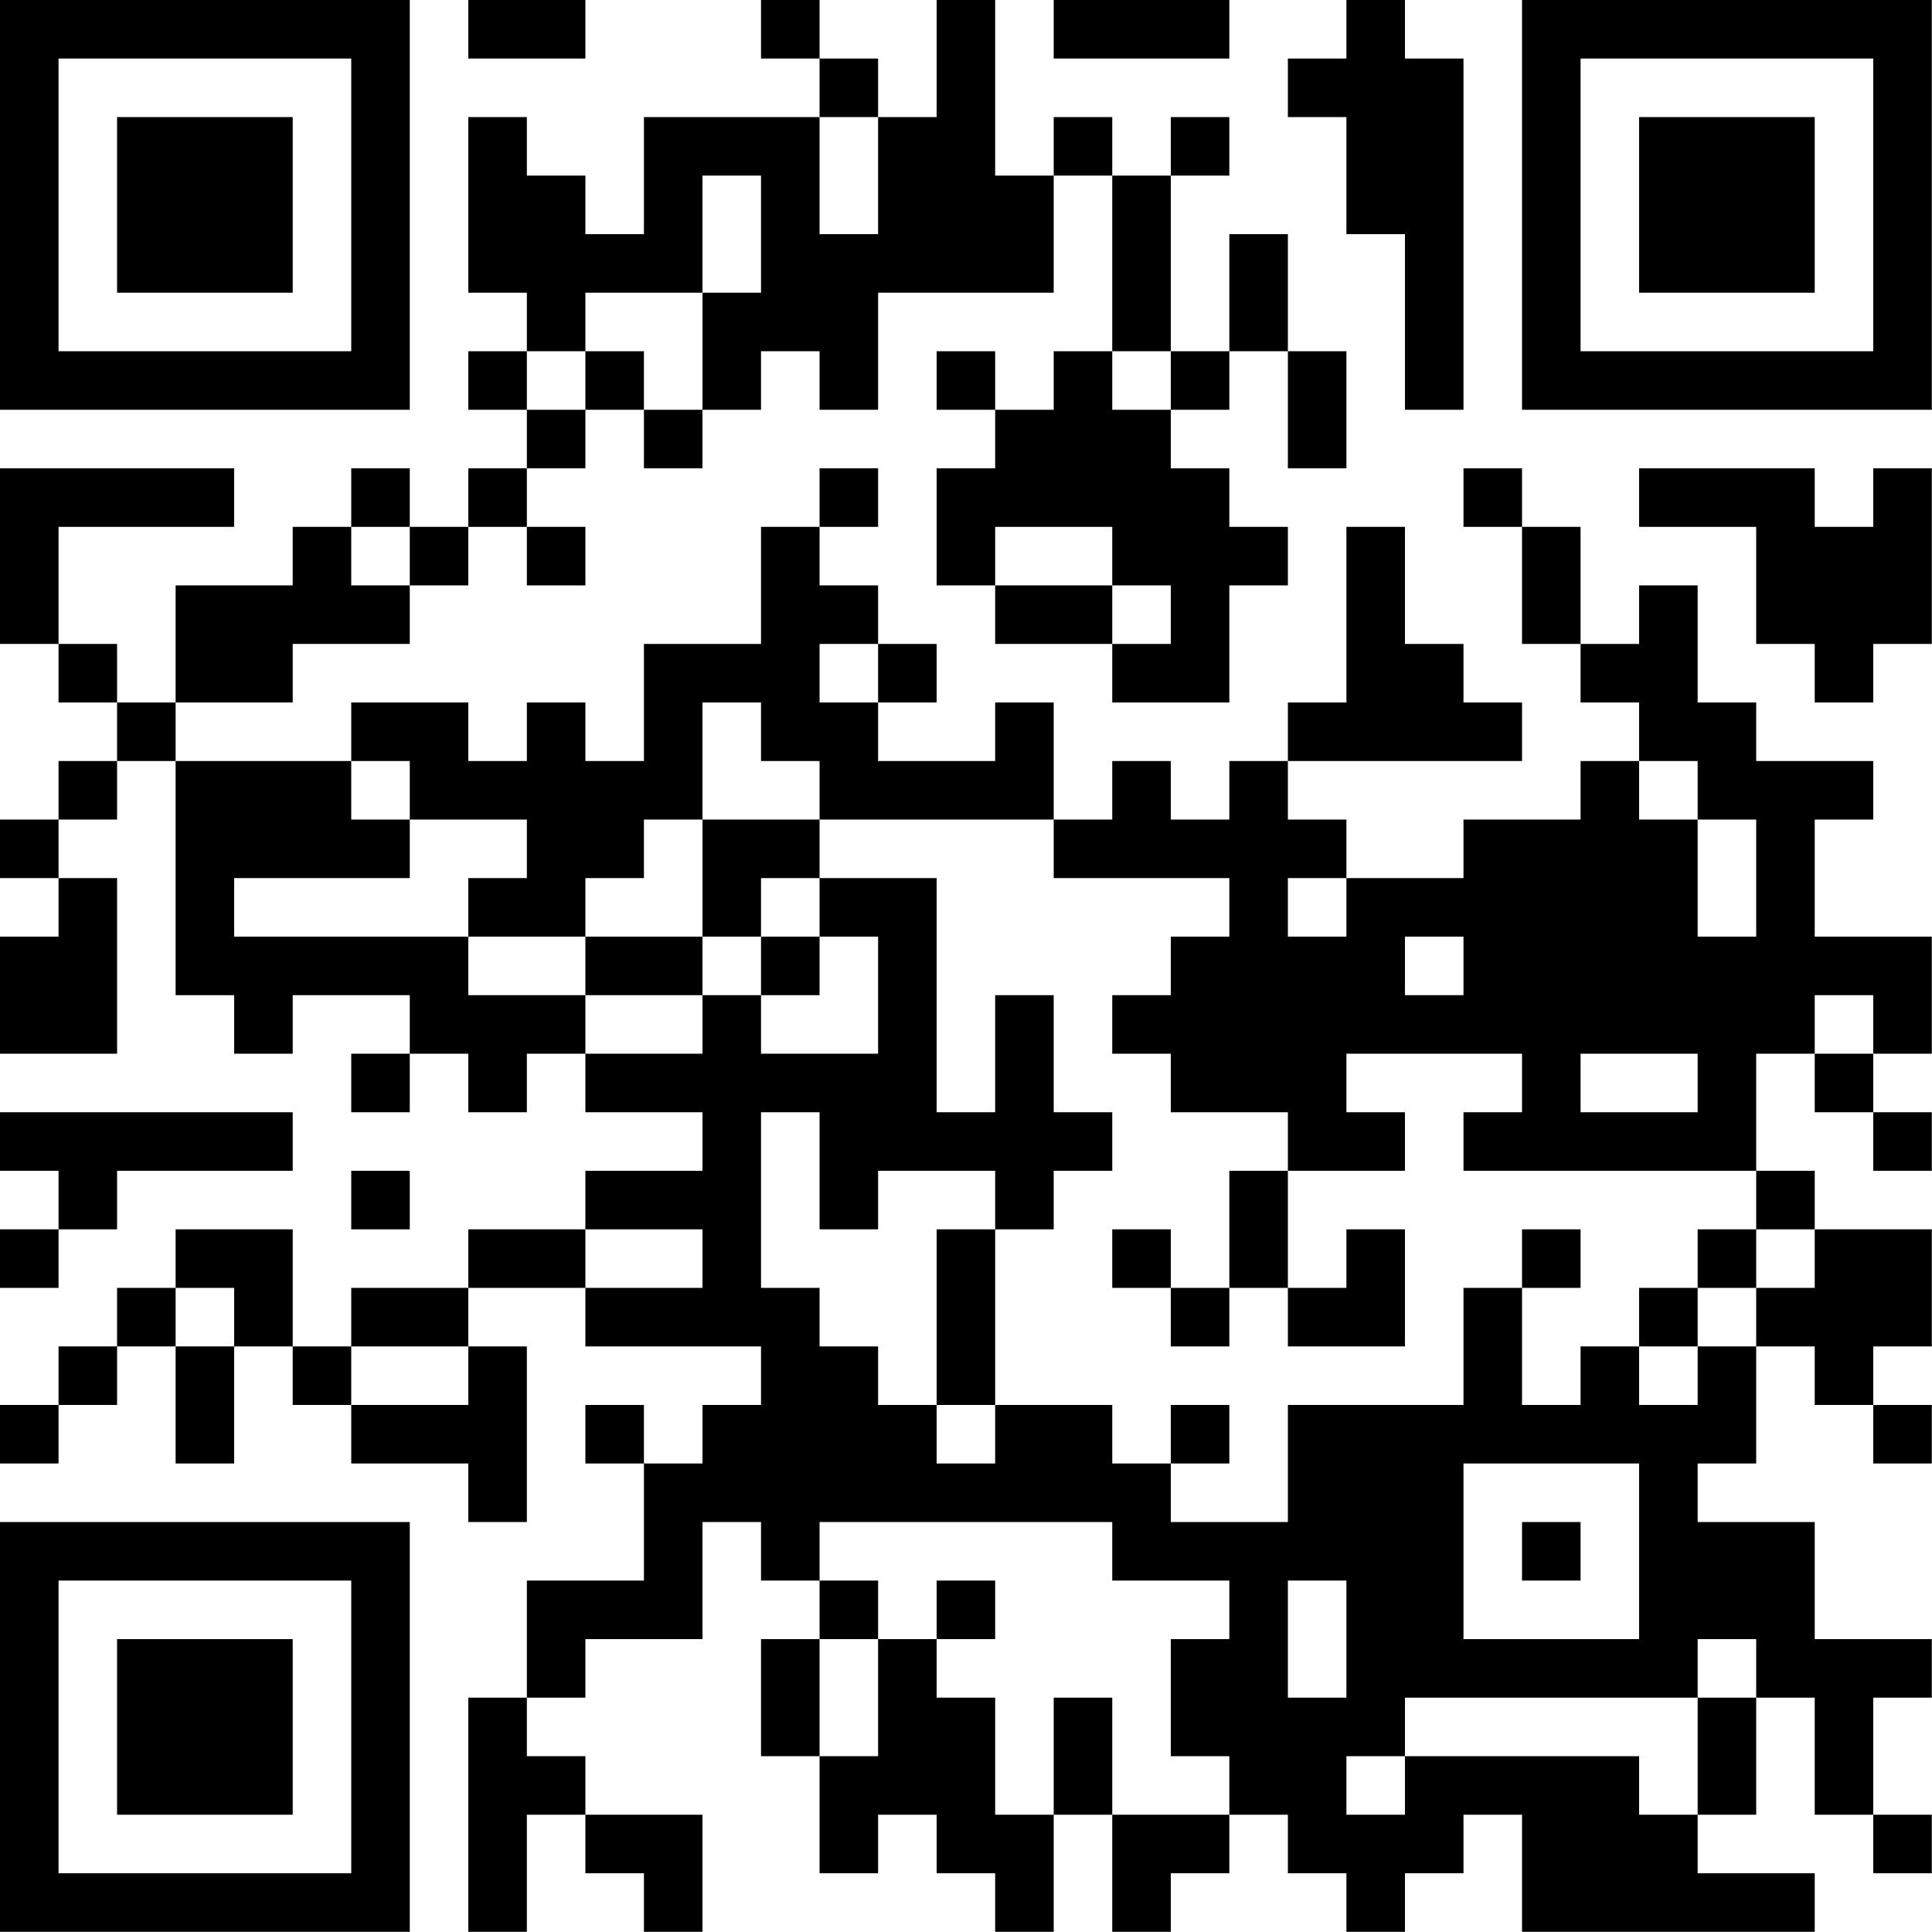 <?xml version="1.0" encoding="UTF-8"?>
<svg xmlns="http://www.w3.org/2000/svg" version="1.1" width="100" height="100" viewBox="0 0 100 100"><rect x="0" y="0" width="100" height="100" fill="#ffffff"/><g transform="scale(3.03)"><g transform="translate(0,0)"><path fill-rule="evenodd" d="M8 0L8 1L10 1L10 0ZM13 0L13 1L14 1L14 2L11 2L11 4L10 4L10 3L9 3L9 2L8 2L8 5L9 5L9 6L8 6L8 7L9 7L9 8L8 8L8 9L7 9L7 8L6 8L6 9L5 9L5 10L3 10L3 12L2 12L2 11L1 11L1 9L4 9L4 8L0 8L0 11L1 11L1 12L2 12L2 13L1 13L1 14L0 14L0 15L1 15L1 16L0 16L0 18L2 18L2 15L1 15L1 14L2 14L2 13L3 13L3 17L4 17L4 18L5 18L5 17L7 17L7 18L6 18L6 19L7 19L7 18L8 18L8 19L9 19L9 18L10 18L10 19L12 19L12 20L10 20L10 21L8 21L8 22L6 22L6 23L5 23L5 21L3 21L3 22L2 22L2 23L1 23L1 24L0 24L0 25L1 25L1 24L2 24L2 23L3 23L3 25L4 25L4 23L5 23L5 24L6 24L6 25L8 25L8 26L9 26L9 23L8 23L8 22L10 22L10 23L13 23L13 24L12 24L12 25L11 25L11 24L10 24L10 25L11 25L11 27L9 27L9 29L8 29L8 33L9 33L9 31L10 31L10 32L11 32L11 33L12 33L12 31L10 31L10 30L9 30L9 29L10 29L10 28L12 28L12 26L13 26L13 27L14 27L14 28L13 28L13 30L14 30L14 32L15 32L15 31L16 31L16 32L17 32L17 33L18 33L18 31L19 31L19 33L20 33L20 32L21 32L21 31L22 31L22 32L23 32L23 33L24 33L24 32L25 32L25 31L26 31L26 33L31 33L31 32L29 32L29 31L30 31L30 29L31 29L31 31L32 31L32 32L33 32L33 31L32 31L32 29L33 29L33 28L31 28L31 26L29 26L29 25L30 25L30 23L31 23L31 24L32 24L32 25L33 25L33 24L32 24L32 23L33 23L33 21L31 21L31 20L30 20L30 18L31 18L31 19L32 19L32 20L33 20L33 19L32 19L32 18L33 18L33 16L31 16L31 14L32 14L32 13L30 13L30 12L29 12L29 10L28 10L28 11L27 11L27 9L26 9L26 8L25 8L25 9L26 9L26 11L27 11L27 12L28 12L28 13L27 13L27 14L25 14L25 15L23 15L23 14L22 14L22 13L26 13L26 12L25 12L25 11L24 11L24 9L23 9L23 12L22 12L22 13L21 13L21 14L20 14L20 13L19 13L19 14L18 14L18 12L17 12L17 13L15 13L15 12L16 12L16 11L15 11L15 10L14 10L14 9L15 9L15 8L14 8L14 9L13 9L13 11L11 11L11 13L10 13L10 12L9 12L9 13L8 13L8 12L6 12L6 13L3 13L3 12L5 12L5 11L7 11L7 10L8 10L8 9L9 9L9 10L10 10L10 9L9 9L9 8L10 8L10 7L11 7L11 8L12 8L12 7L13 7L13 6L14 6L14 7L15 7L15 5L18 5L18 3L19 3L19 6L18 6L18 7L17 7L17 6L16 6L16 7L17 7L17 8L16 8L16 10L17 10L17 11L19 11L19 12L21 12L21 10L22 10L22 9L21 9L21 8L20 8L20 7L21 7L21 6L22 6L22 8L23 8L23 6L22 6L22 4L21 4L21 6L20 6L20 3L21 3L21 2L20 2L20 3L19 3L19 2L18 2L18 3L17 3L17 0L16 0L16 2L15 2L15 1L14 1L14 0ZM18 0L18 1L21 1L21 0ZM23 0L23 1L22 1L22 2L23 2L23 4L24 4L24 7L25 7L25 1L24 1L24 0ZM14 2L14 4L15 4L15 2ZM12 3L12 5L10 5L10 6L9 6L9 7L10 7L10 6L11 6L11 7L12 7L12 5L13 5L13 3ZM19 6L19 7L20 7L20 6ZM28 8L28 9L30 9L30 11L31 11L31 12L32 12L32 11L33 11L33 8L32 8L32 9L31 9L31 8ZM6 9L6 10L7 10L7 9ZM17 9L17 10L19 10L19 11L20 11L20 10L19 10L19 9ZM14 11L14 12L15 12L15 11ZM12 12L12 14L11 14L11 15L10 15L10 16L8 16L8 15L9 15L9 14L7 14L7 13L6 13L6 14L7 14L7 15L4 15L4 16L8 16L8 17L10 17L10 18L12 18L12 17L13 17L13 18L15 18L15 16L14 16L14 15L16 15L16 19L17 19L17 17L18 17L18 19L19 19L19 20L18 20L18 21L17 21L17 20L15 20L15 21L14 21L14 19L13 19L13 22L14 22L14 23L15 23L15 24L16 24L16 25L17 25L17 24L19 24L19 25L20 25L20 26L22 26L22 24L25 24L25 22L26 22L26 24L27 24L27 23L28 23L28 24L29 24L29 23L30 23L30 22L31 22L31 21L30 21L30 20L25 20L25 19L26 19L26 18L23 18L23 19L24 19L24 20L22 20L22 19L20 19L20 18L19 18L19 17L20 17L20 16L21 16L21 15L18 15L18 14L14 14L14 13L13 13L13 12ZM28 13L28 14L29 14L29 16L30 16L30 14L29 14L29 13ZM12 14L12 16L10 16L10 17L12 17L12 16L13 16L13 17L14 17L14 16L13 16L13 15L14 15L14 14ZM22 15L22 16L23 16L23 15ZM24 16L24 17L25 17L25 16ZM31 17L31 18L32 18L32 17ZM27 18L27 19L29 19L29 18ZM0 19L0 20L1 20L1 21L0 21L0 22L1 22L1 21L2 21L2 20L5 20L5 19ZM6 20L6 21L7 21L7 20ZM21 20L21 22L20 22L20 21L19 21L19 22L20 22L20 23L21 23L21 22L22 22L22 23L24 23L24 21L23 21L23 22L22 22L22 20ZM10 21L10 22L12 22L12 21ZM16 21L16 24L17 24L17 21ZM26 21L26 22L27 22L27 21ZM29 21L29 22L28 22L28 23L29 23L29 22L30 22L30 21ZM3 22L3 23L4 23L4 22ZM6 23L6 24L8 24L8 23ZM20 24L20 25L21 25L21 24ZM25 25L25 28L28 28L28 25ZM14 26L14 27L15 27L15 28L14 28L14 30L15 30L15 28L16 28L16 29L17 29L17 31L18 31L18 29L19 29L19 31L21 31L21 30L20 30L20 28L21 28L21 27L19 27L19 26ZM26 26L26 27L27 27L27 26ZM16 27L16 28L17 28L17 27ZM22 27L22 29L23 29L23 27ZM29 28L29 29L24 29L24 30L23 30L23 31L24 31L24 30L28 30L28 31L29 31L29 29L30 29L30 28ZM0 0L0 7L7 7L7 0ZM1 1L1 6L6 6L6 1ZM2 2L2 5L5 5L5 2ZM26 0L26 7L33 7L33 0ZM27 1L27 6L32 6L32 1ZM28 2L28 5L31 5L31 2ZM0 26L0 33L7 33L7 26ZM1 27L1 32L6 32L6 27ZM2 28L2 31L5 31L5 28Z" fill="#000000"/></g></g></svg>
